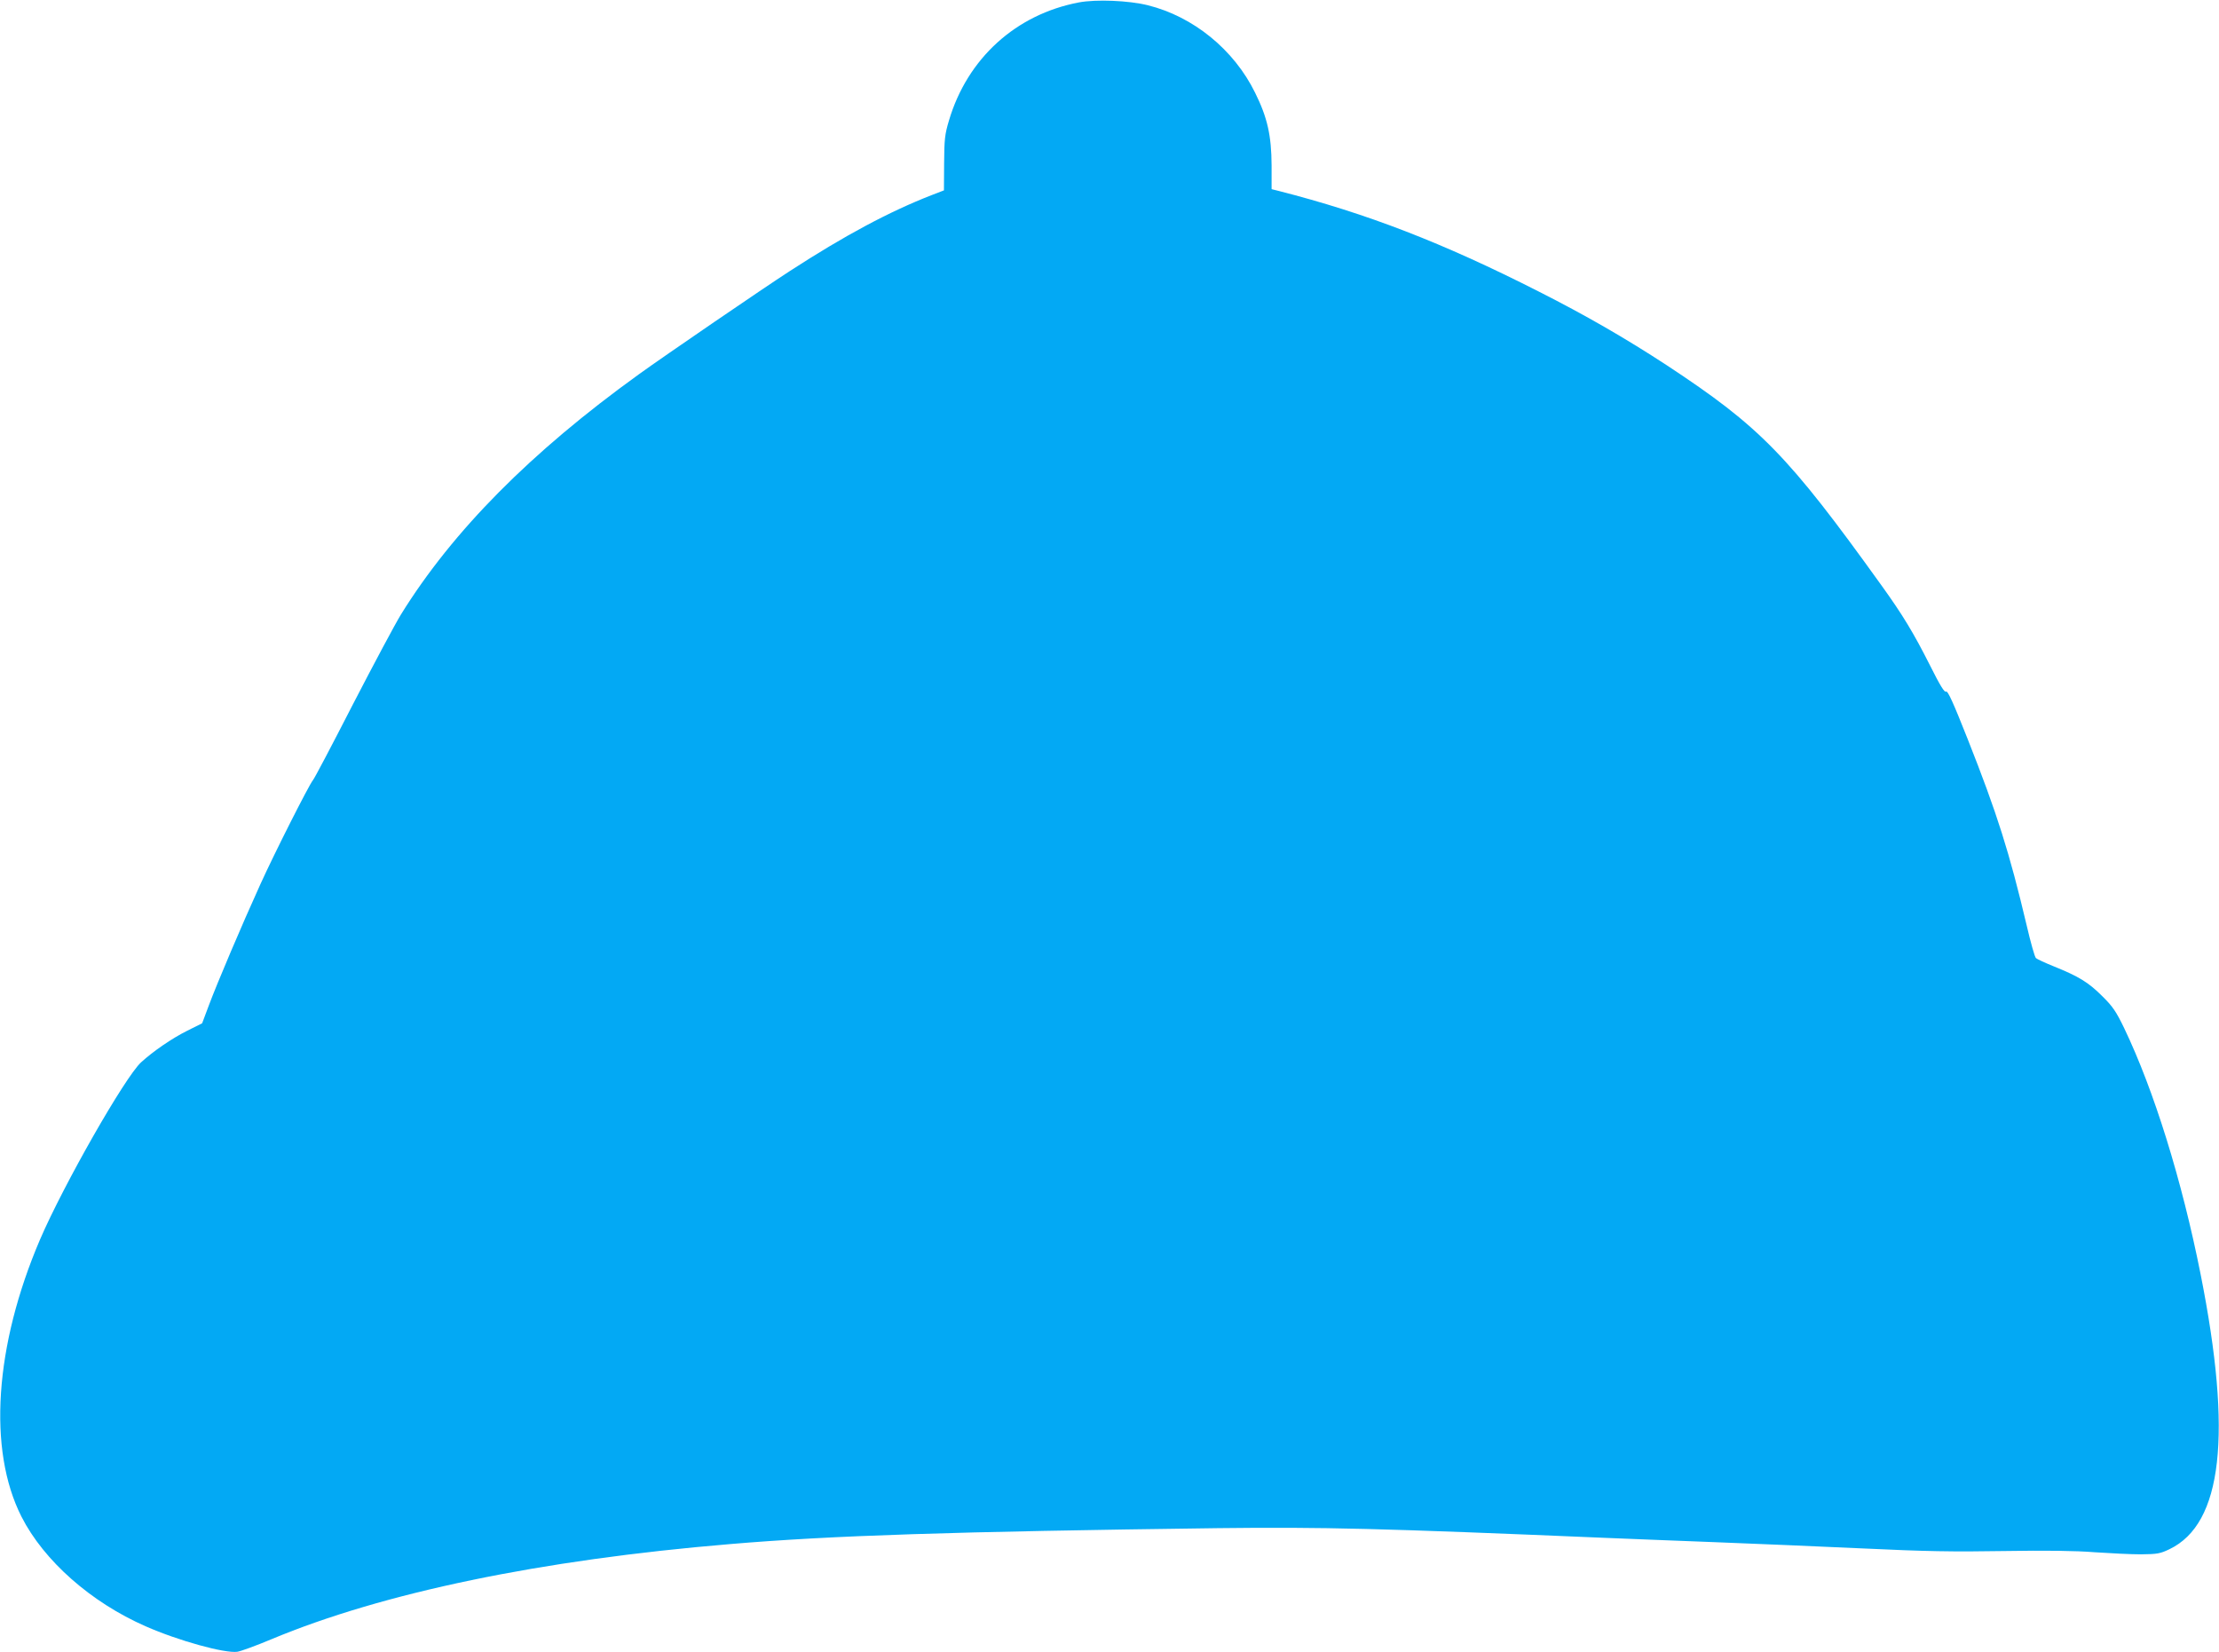 <?xml version="1.0" standalone="no"?>
<!DOCTYPE svg PUBLIC "-//W3C//DTD SVG 20010904//EN"
 "http://www.w3.org/TR/2001/REC-SVG-20010904/DTD/svg10.dtd">
<svg version="1.0" xmlns="http://www.w3.org/2000/svg"
 width="1280pt" height="953pt" viewBox="0 0 1280 953"
 preserveAspectRatio="xMidYMid meet">
<g transform="translate(0,953) scale(0.1,-0.1)"
fill="#03a9f4" stroke="none">
<path d="M6223 9516 c-363 -69 -643 -323 -749 -681 -24 -80 -27 -108 -28 -247
l-1 -156 -70 -27 c-244 -95 -501 -232 -820 -439 -150 -97 -722 -488 -870 -595
-623 -449 -1074 -904 -1372 -1385 -31 -50 -155 -282 -276 -516 -120 -234 -224
-432 -232 -440 -22 -26 -221 -419 -303 -600 -107 -235 -250 -572 -297 -698
l-39 -104 -86 -43 c-90 -45 -197 -119 -266 -182 -93 -85 -448 -708 -583 -1022
-262 -612 -303 -1213 -107 -1599 129 -254 401 -494 716 -632 188 -83 456 -157
529 -147 20 3 108 35 196 72 644 269 1554 458 2645 549 591 50 1283 72 2815
92 609 7 933 -1 2235 -56 129 -5 415 -17 635 -25 220 -8 603 -25 850 -36 359
-17 523 -20 813 -15 246 4 414 2 525 -7 89 -6 209 -12 267 -12 95 1 111 4 165
30 305 147 363 660 179 1585 -108 543 -269 1061 -441 1420 -47 97 -66 125
-127 185 -79 79 -135 113 -276 170 -52 21 -100 43 -106 49 -7 6 -31 92 -54
191 -99 418 -169 641 -340 1073 -83 210 -115 280 -124 273 -9 -7 -34 33 -94
153 -93 184 -156 289 -280 461 -538 749 -698 913 -1237 1268 -237 155 -469
289 -740 426 -553 281 -991 450 -1500 580 l-40 10 0 138 c-1 171 -24 275 -95
418 -122 249 -357 440 -620 505 -109 27 -297 35 -397 16z"/>
</g>
</svg>
